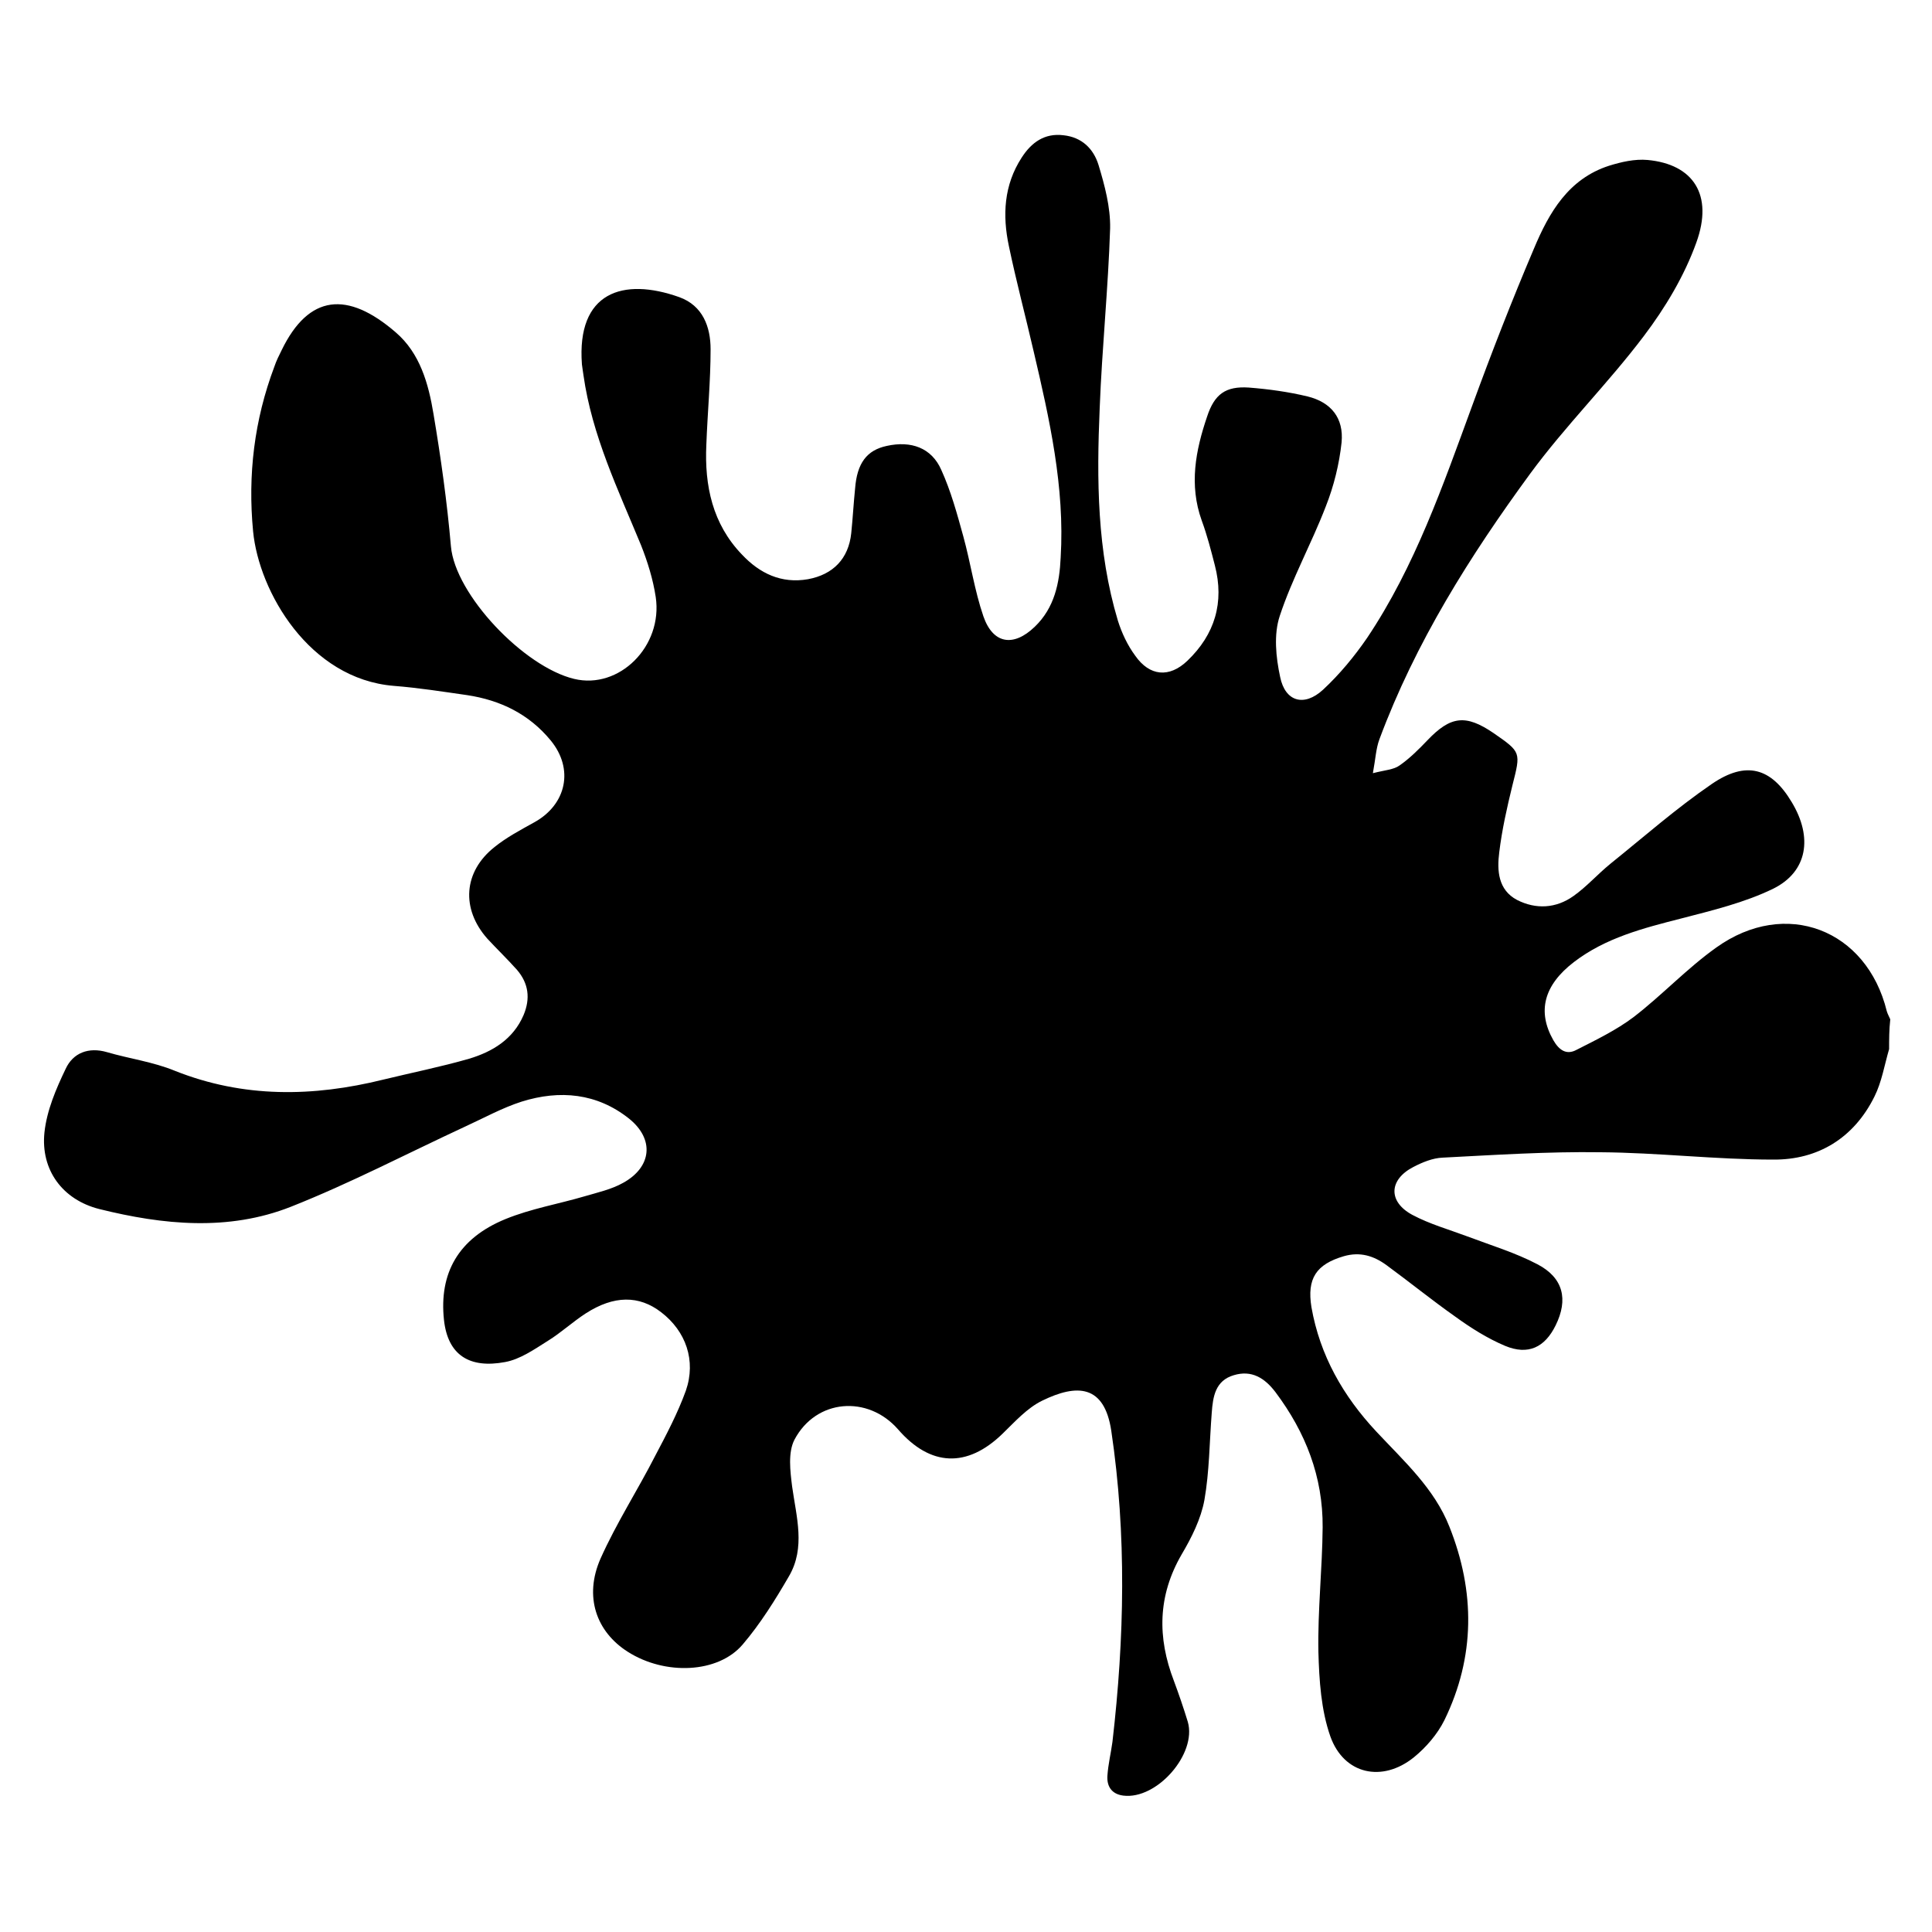 <?xml version="1.0" encoding="UTF-8"?>
<!-- Generator: Adobe Illustrator 25.4.1, SVG Export Plug-In . SVG Version: 6.00 Build 0)  -->
<svg xmlns="http://www.w3.org/2000/svg" xmlns:xlink="http://www.w3.org/1999/xlink" version="1.1" id="Ebene_1" x="0px" y="0px" viewBox="0 0 500 500" style="enable-background:new 0 0 500 500;" xml:space="preserve">
<g>
	<path d="M488.9,271.5c-1.2,4.1-1.9,8.5-3.8,12.3c-5.3,10.7-14.6,16.4-26.2,16.3c-14.9,0-29.8-1.8-44.7-1.9   c-13.6-0.2-27.3,0.7-40.9,1.4c-2.5,0.1-5.2,1.2-7.5,2.4c-6.4,3.3-6.6,9-0.3,12.4c4.5,2.4,9.5,3.8,14.3,5.6   c6.1,2.3,12.4,4.2,18.1,7.2c6.7,3.5,8,9.1,4.7,15.8c-2.8,5.7-7.1,7.8-13.1,5.3c-4.5-1.9-8.8-4.6-12.8-7.5   c-6.1-4.3-11.9-9-17.9-13.4c-3.3-2.4-6.8-3.5-11-2.3c-7.2,2.1-9.6,5.8-8.4,13.2c2.2,12.5,8.2,23,16.8,32.2   c7.1,7.6,15,14.7,18.9,24.6c6.7,16.8,6.7,33.7-1.3,50.1c-1.8,3.6-4.7,7-7.9,9.6c-8.2,6.6-18.1,4.4-21.6-5.4   c-2.4-6.8-2.9-14.5-3.1-21.9c-0.2-10.7,1-21.4,1.1-32.2c0.1-13.1-4.4-24.6-12.2-35c-2.8-3.7-6.2-5.8-10.8-4.4   c-4.8,1.4-5.4,5.6-5.7,9.7c-0.6,7.6-0.6,15.2-1.9,22.6c-0.9,4.9-3.3,9.7-5.9,14.1c-6.2,10.7-6.3,21.5-2,32.7   c1.3,3.5,2.5,7,3.6,10.6c2.4,8.3-8,20.2-16.7,19.1c-3.1-0.4-4.3-2.5-4.1-5.2c0.2-2.9,0.9-5.8,1.3-8.7c3.1-26.8,3.7-53.6-0.3-80.5   c-1.8-12-8.9-12.2-17.9-7.8c-3.9,1.9-7.1,5.5-10.3,8.6c-9.1,8.8-18.6,8.5-27-1.2c-7.8-8.9-21.2-7.9-26.8,2.7   c-1.7,3.3-1.1,8.1-0.6,12.1c1.1,7.9,3.5,15.8-0.8,23.2c-3.6,6.2-7.4,12.3-12,17.7c-6.4,7.5-20.1,8-29.7,1.9   c-8.2-5.2-11.4-14.3-7.1-24.1c4.1-9.2,9.6-17.7,14.2-26.7c2.9-5.5,5.8-11,7.9-16.8c2.7-7.8,0-15.4-6.4-20.3   c-5.7-4.4-12.2-4.4-19.5,0.3c-3.4,2.2-6.4,5-9.8,7.1c-3.5,2.2-7.2,4.8-11.1,5.5c-9.1,1.7-14.8-1.7-15.8-10.9   c-1.3-12.1,3.7-21.1,15.9-26.1c6.6-2.7,13.7-3.9,20.5-5.9c3.4-1,7-1.8,10-3.5c7.4-4.1,8.1-11.3,1.5-16.6   c-8.3-6.6-17.9-7.5-27.8-4.4c-5,1.6-9.7,4.2-14.5,6.4c-15.1,7-29.8,14.7-45.2,20.8c-16.2,6.4-33.1,4.7-49.6,0.6   c-9.5-2.4-15.2-10.1-14.2-19.8c0.6-5.7,3-11.3,5.5-16.5c1.9-4.1,5.9-5.7,10.7-4.3c5.8,1.7,11.9,2.5,17.5,4.8   c17.8,7.1,35.8,6.8,54,2.3c7.4-1.8,14.9-3.3,22.2-5.4c6-1.8,11.4-5,14.1-11.3c1.8-4.3,1.3-8.2-1.7-11.7c-2.5-2.8-5.2-5.4-7.7-8.1   c-6.8-7.7-6.2-17.3,1.9-23.7c3.1-2.5,6.7-4.4,10.3-6.4c8.3-4.6,10.3-13.8,4.2-21.2c-5.6-6.8-13-10.4-21.6-11.7   c-6.3-0.9-12.6-1.9-19-2.4c-21.9-1.8-34.9-24.4-36.4-40c-1.4-14.6,0.3-28.8,5.5-42.6c0.5-1.5,1.2-2.9,1.9-4.3   c7-14.4,17-15.4,29.5-4.6c6.3,5.4,8.5,13.3,9.8,21.2c1.9,11.3,3.5,22.7,4.5,34.2c1.1,12.5,18.9,31.2,31.9,34.3   c11.6,2.8,23-8.4,21.1-21.2c-0.7-4.6-2.1-9.1-3.8-13.4c-5.9-14.3-12.7-28.4-14.9-44c-0.1-0.9-0.3-1.8-0.4-2.8   c-1.4-18.7,10.6-22.6,25.2-17.4c6.1,2.2,8.1,7.7,8.1,13.5c0,8.2-0.8,16.5-1.1,24.7c-0.5,10.6,1.6,20.5,9.2,28.4   c4.6,4.9,10.2,7.6,17.1,6.4c6.5-1.2,10.5-5.3,11.2-11.9c0.4-3.9,0.6-7.7,1-11.6c0.5-6.5,3-9.9,8.2-11c6.3-1.4,11.6,0.5,14.1,6.2   c2.5,5.5,4.1,11.4,5.7,17.2c1.9,6.9,2.9,14,5.2,20.7c2.5,7.2,7.8,8,13.3,2.7c5.1-4.9,6.4-11.3,6.7-17.9c1.1-18.2-2.9-35.9-7-53.4   c-2.1-9.1-4.5-18.1-6.4-27.2c-1.7-8-1.3-15.8,3.3-22.9c2.5-3.9,5.9-6.4,10.8-5.8c4.8,0.5,7.8,3.5,9.1,7.7c1.6,5.3,3.1,10.9,3,16.4   c-0.5,15.5-2.1,31-2.7,46.5c-0.8,18.5-0.7,37,4.7,55c1,3.2,2.5,6.4,4.5,9.1c3.7,5.3,8.8,5.8,13.5,1.3c7.1-6.8,9.6-15.1,7.1-24.7   c-1-3.9-2-7.8-3.4-11.6c-3.3-9.2-1.6-18.1,1.4-26.9c1.9-5.8,4.8-7.9,10.8-7.5c5.1,0.4,10.2,1.1,15.2,2.3c6.1,1.5,9.4,5.6,8.8,11.9   c-0.6,5.6-2,11.3-4.1,16.6c-3.7,9.6-8.7,18.6-11.9,28.3c-1.6,4.8-1,10.7,0.1,15.8c1.3,6.4,6.2,7.8,11.1,3.3   c4.3-4,8.1-8.6,11.4-13.4c12.4-18.5,19.6-39.4,27.2-60.1c5-13.7,10.3-27.3,16-40.7c3.9-9.3,8.9-18,19.4-21.4c3.2-1,6.7-1.8,10-1.5   c11.8,1.1,17.1,9,12.6,21.4c-3.1,8.6-8,16.8-13.6,24.2c-9.3,12.3-20.3,23.2-29.4,35.6c-15.6,21.3-29.7,43.7-39,68.7   c-0.9,2.4-1,5-1.7,8.8c3.1-0.8,5.4-0.9,6.9-2c2.6-1.8,5-4.2,7.2-6.5c6-6.3,9.9-6.8,17.1-1.9c7.2,5,7.1,4.9,4.9,13.6   c-1.4,5.7-2.7,11.5-3.4,17.3c-0.6,4.7-0.3,9.7,4.6,12.3c4.9,2.5,10.1,2.2,14.6-1c3.4-2.4,6.2-5.6,9.5-8.3   c8.7-7,17.1-14.4,26.3-20.7c8.9-6.1,15.4-4.2,20.7,4.7c5.5,9.1,4.1,18-4.8,22.4c-7.4,3.6-15.7,5.6-23.8,7.7   c-9.8,2.5-19.6,5-27.8,11.3c-7.8,6-9.5,12.8-5.3,20.2c1.5,2.6,3.4,3.9,6,2.5c5.1-2.6,10.3-5.1,14.8-8.5c7.4-5.7,13.8-12.6,21.4-18   c17.9-12.8,38.9-4.7,44.1,16.5c0.2,0.7,0.6,1.4,0.9,2.1C488.9,266.5,488.9,269,488.9,271.5z"></path>
</g>
</svg>
